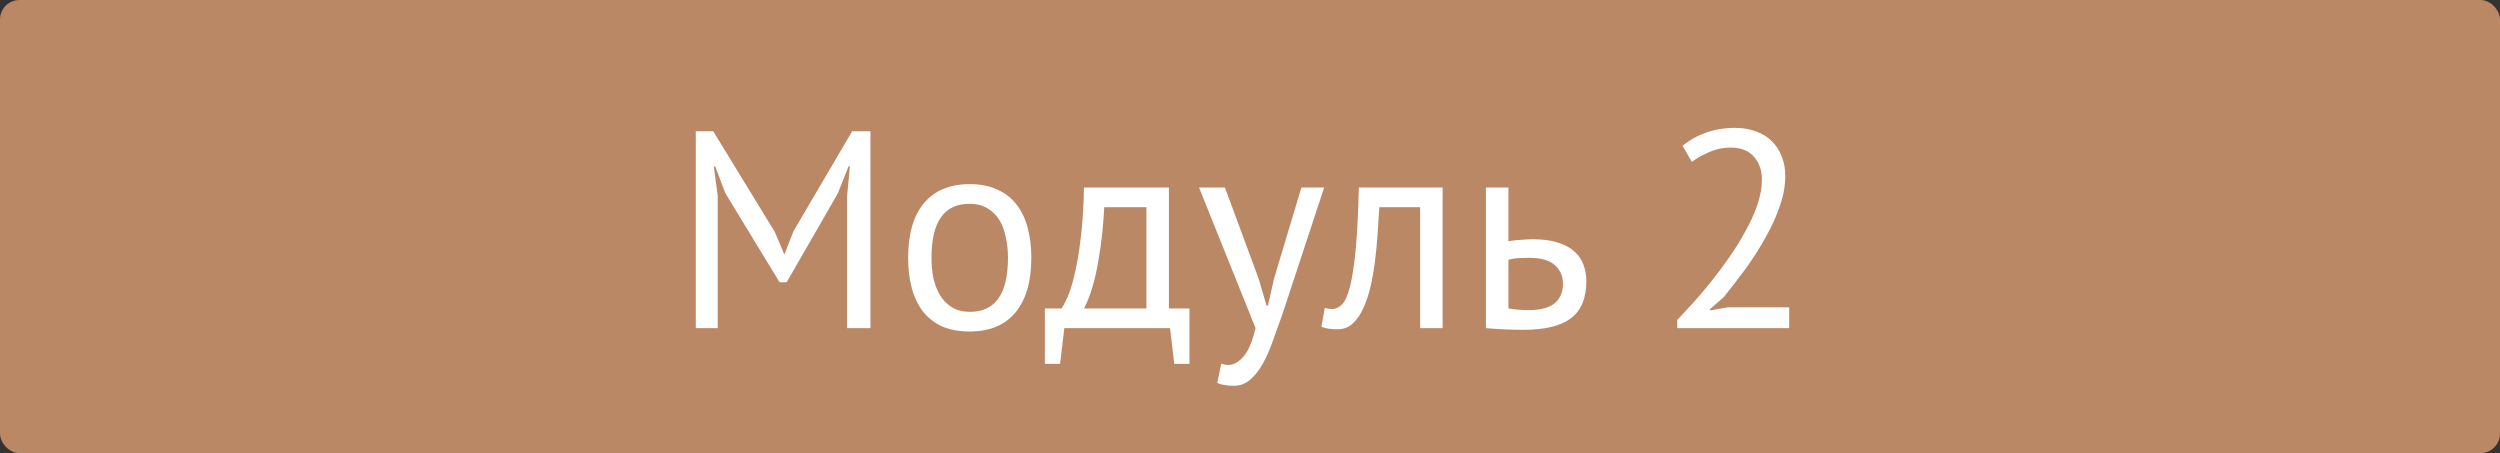 <?xml version="1.0" encoding="UTF-8"?> <svg xmlns="http://www.w3.org/2000/svg" width="640" height="116" viewBox="0 0 640 116" fill="none"><rect x="0" y="0" width="640" height="116" fill="#333333" stroke="none"/> <rect width="640" height="116" rx="5" fill="#BB8866"></rect> <path d="M216.856 50.16L217.576 42.6H217.216L214.48 49.512L201.376 72.264H199.576L185.68 49.44L183.088 42.6H182.728L183.736 50.088V84H178.12V33.6H182.584L198.352 59.376L200.728 64.992H200.872L203.104 59.232L218.152 33.6H222.832V84H216.856V50.16ZM232.481 66C232.481 59.904 233.825 55.248 236.513 52.032C239.249 48.768 243.161 47.136 248.249 47.136C250.937 47.136 253.265 47.592 255.233 48.504C257.249 49.368 258.905 50.64 260.201 52.32C261.497 53.952 262.457 55.944 263.081 58.296C263.705 60.6 264.017 63.168 264.017 66C264.017 72.096 262.649 76.776 259.913 80.04C257.225 83.256 253.337 84.864 248.249 84.864C245.561 84.864 243.209 84.432 241.193 83.568C239.225 82.656 237.593 81.384 236.297 79.752C235.001 78.072 234.041 76.08 233.417 73.776C232.793 71.424 232.481 68.832 232.481 66ZM238.457 66C238.457 67.824 238.625 69.576 238.961 71.256C239.345 72.936 239.921 74.4 240.689 75.648C241.457 76.896 242.465 77.904 243.713 78.672C244.961 79.44 246.473 79.824 248.249 79.824C254.777 79.872 258.041 75.264 258.041 66C258.041 64.128 257.849 62.352 257.465 60.672C257.129 58.992 256.577 57.528 255.809 56.28C255.041 55.032 254.033 54.048 252.785 53.328C251.537 52.56 250.025 52.176 248.249 52.176C241.721 52.128 238.457 56.736 238.457 66ZM304.501 93.144H300.613L299.533 84H272.461L271.381 93.144H267.493V78.96H271.741C272.125 78.432 272.629 77.496 273.253 76.152C273.877 74.76 274.477 72.84 275.053 70.392C275.677 67.896 276.205 64.824 276.637 61.176C277.117 57.48 277.405 53.088 277.501 48H299.245V78.96H304.501V93.144ZM293.485 78.96V53.04H282.685C282.589 55.056 282.421 57.264 282.181 59.664C281.941 62.016 281.605 64.392 281.173 66.792C280.789 69.144 280.285 71.376 279.661 73.488C279.037 75.6 278.317 77.424 277.501 78.96H293.485ZM322.214 71.328L324.23 78.24H324.59L326.174 71.256L333.158 48H338.99L328.334 80.328C327.518 82.68 326.702 84.96 325.886 87.168C325.118 89.376 324.254 91.344 323.294 93.072C322.334 94.8 321.254 96.168 320.054 97.176C318.854 98.232 317.462 98.76 315.878 98.76C314.15 98.76 312.734 98.52 311.63 98.04L312.638 93.072C313.262 93.312 313.862 93.432 314.438 93.432C315.782 93.432 317.078 92.712 318.326 91.272C319.574 89.88 320.606 87.456 321.422 84L306.95 48H313.574L322.214 71.328ZM363.553 53.04H353.113C352.969 55.056 352.825 57.24 352.681 59.592C352.537 61.896 352.321 64.224 352.033 66.576C351.745 68.88 351.361 71.112 350.881 73.272C350.401 75.384 349.777 77.256 349.009 78.888C348.289 80.52 347.377 81.84 346.273 82.848C345.217 83.808 343.945 84.288 342.457 84.288C341.545 84.288 340.753 84.24 340.081 84.144C339.409 84.048 338.809 83.88 338.281 83.64L339.145 78.816C339.721 79.008 340.345 79.104 341.017 79.104C341.977 79.104 342.841 78.696 343.609 77.88C344.377 77.064 345.049 75.528 345.625 73.272C346.201 70.968 346.681 67.8 347.065 63.768C347.449 59.736 347.713 54.48 347.857 48H369.313V84H363.553V53.04ZM386.156 78.96C387.932 79.248 389.636 79.392 391.268 79.392C394.292 79.392 396.524 78.816 397.964 77.664C399.404 76.464 400.124 74.784 400.124 72.624C400.124 70.704 399.428 69.12 398.036 67.872C396.644 66.624 394.46 66 391.484 66C390.668 66 389.78 66.024 388.82 66.072C387.86 66.12 386.972 66.264 386.156 66.504V78.96ZM386.156 61.752C387.308 61.56 388.412 61.44 389.468 61.392C390.524 61.296 391.532 61.248 392.492 61.248C394.988 61.248 397.1 61.536 398.828 62.112C400.556 62.64 401.948 63.384 403.004 64.344C404.108 65.304 404.9 66.456 405.38 67.8C405.86 69.096 406.1 70.488 406.1 71.976C406.1 76.344 404.78 79.512 402.14 81.48C399.548 83.448 395.492 84.432 389.972 84.432C386.9 84.432 383.708 84.288 380.396 84V48H386.156V61.752ZM457.026 45.048C457.026 47.592 456.546 50.208 455.586 52.896C454.674 55.536 453.45 58.2 451.914 60.888C450.426 63.576 448.746 66.216 446.874 68.808C445.002 71.352 443.13 73.776 441.258 76.08L437.73 79.176V79.464L442.338 78.672H458.034V84H429.378V81.912C430.434 80.808 431.706 79.44 433.194 77.808C434.682 76.176 436.218 74.376 437.802 72.408C439.434 70.392 441.018 68.28 442.554 66.072C444.138 63.816 445.554 61.536 446.802 59.232C448.098 56.928 449.13 54.648 449.898 52.392C450.666 50.136 451.05 48 451.05 45.984C451.05 43.632 450.378 41.688 449.034 40.152C447.69 38.568 445.65 37.776 442.914 37.776C441.09 37.776 439.314 38.16 437.586 38.928C435.858 39.648 434.37 40.488 433.122 41.448L430.746 37.344C432.426 35.904 434.418 34.776 436.722 33.96C439.026 33.144 441.498 32.736 444.138 32.736C446.202 32.736 448.026 33.048 449.61 33.672C451.194 34.248 452.538 35.088 453.642 36.192C454.746 37.296 455.586 38.616 456.162 40.152C456.738 41.64 457.026 43.272 457.026 45.048Z" fill="white"></path> </svg> 